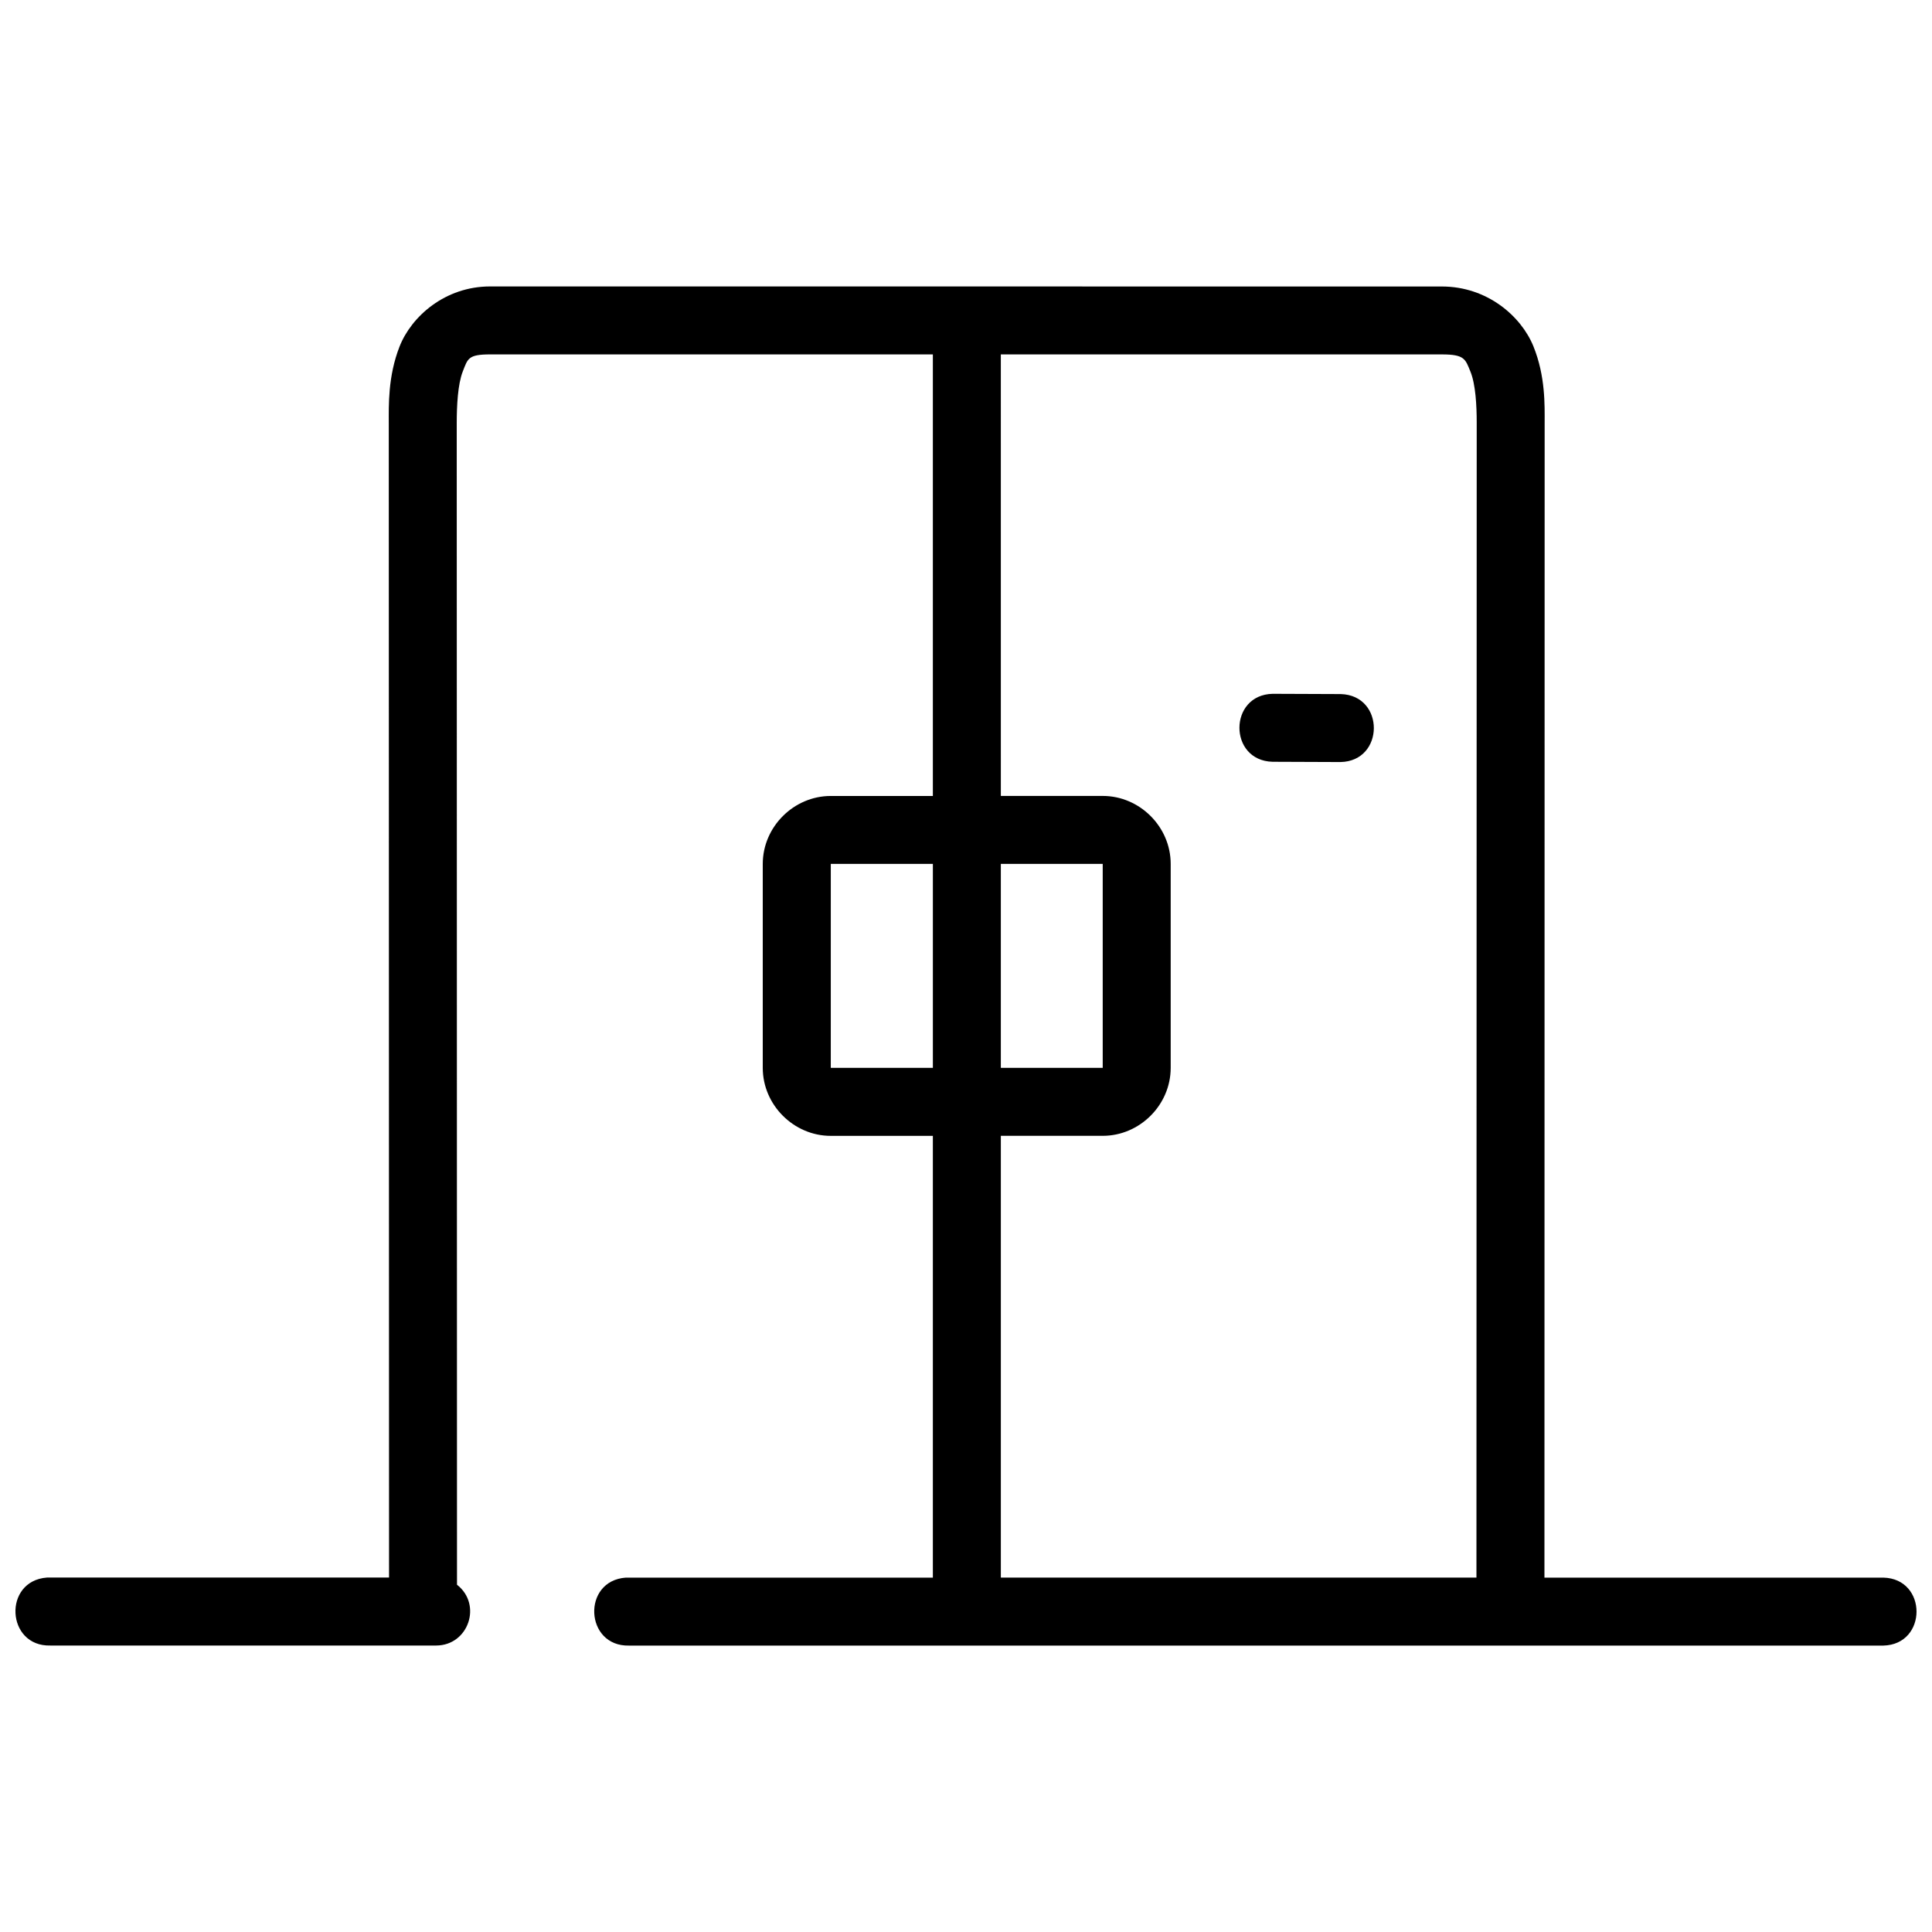 <?xml version="1.0" encoding="UTF-8"?>
<!-- The Best Svg Icon site in the world: iconSvg.co, Visit us! https://iconsvg.co -->
<svg width="800px" height="800px" version="1.1" viewBox="144 144 512 512" xmlns="http://www.w3.org/2000/svg">
 <defs>
  <clipPath id="a">
   <path d="m148.09 219h503.81v362h-503.81z"/>
  </clipPath>
 </defs>
 <g clip-path="url(#a)">
  <path d="m273.89 219.91c-11.953 0-20.859 7.953-23.992 15.898-3.129 7.949-2.867 15.754-2.867 20.332l0.07 305.93h-89.754c-0.305-0.02-0.609-0.02-0.914 0-11.699 0.883-10.812 18.316 0.914 18.012h102.24c8.562-0.02 12.273-10.844 5.523-16.109l-0.07-307.83c0-4.574 0.277-10.332 1.602-13.703 1.328-3.371 1.379-4.519 7.246-4.519h117.33v117.02h-27.051c-9.82 0-18.027 8.188-18.027 18.012v54.051c0 9.82 8.207 18.012 18.027 18.012h27.051v117.07h-80.5c-0.285-0.02-0.574-0.02-0.863 0-11.719 0.836-10.883 18.297 0.863 18.012h332.38c11.734-0.27 11.734-17.742 0-18.012-29.949-0.004-59.887 0-89.805 0l0.055-306.07c0-4.559 0.242-12.32-2.988-20.262-3.238-7.941-12.211-15.828-24.254-15.828zm135.34 18.012h116.88c6.055 0 6.219 1.25 7.582 4.59 1.363 3.344 1.656 9.031 1.652 13.492l-0.07 306.07h-126.04v-117.07h27c9.82 0 18.012-8.188 18.012-18.012v-54.051c0-9.82-8.188-18.012-18.012-18.012h-27zm72.059 89.945c-11.734 0.238-11.785 17.703-0.055 18.012l18.012 0.07c11.734-0.227 11.805-17.695 0.07-18.012zm-117.12 45.078h27.051v54.051h-27.055zm45.062 0h27v54.051h-27z"/>
 </g>
</svg>